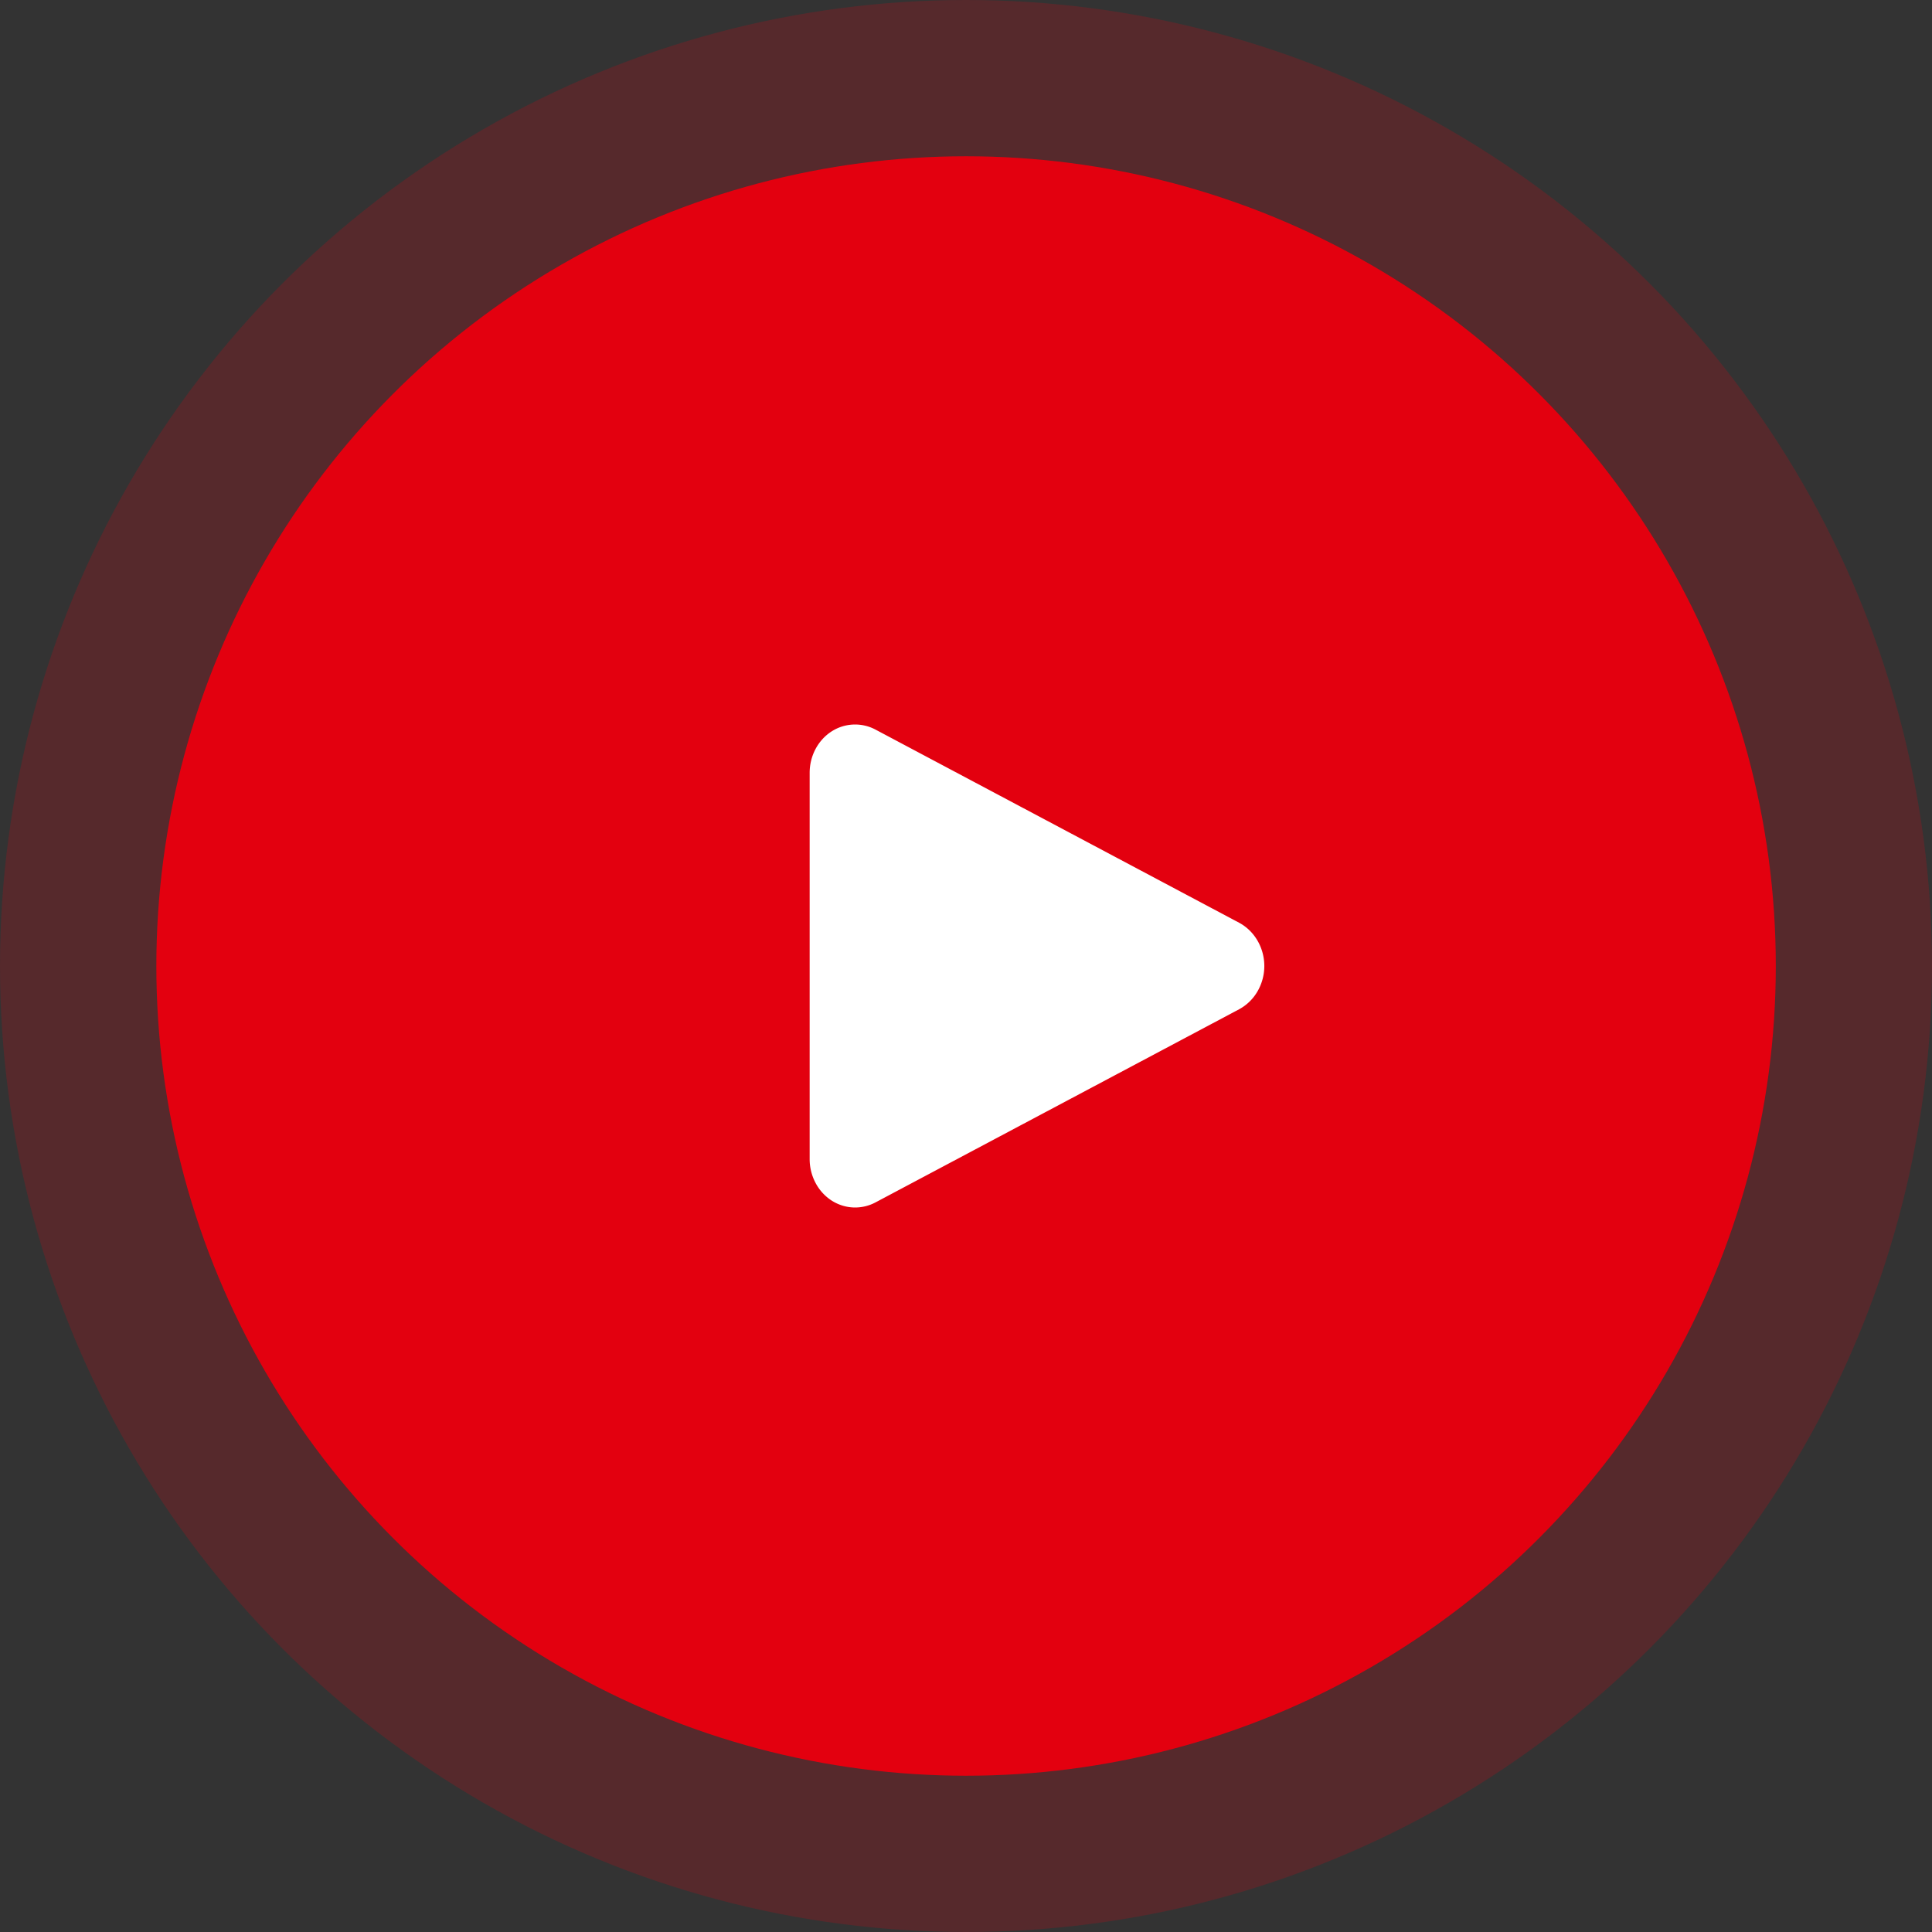 <svg width="52" height="52" viewBox="0 0 52 52" fill="none" xmlns="http://www.w3.org/2000/svg"><rect x="0" y="0" width="52" height="52" fill="#333333" stroke="none"/><circle cx="26.002" cy="26" r="21.794" fill="#E3000F"/><circle cx="26" cy="26" r="26" fill="#E3000F" fill-opacity=".2"/><path d="M23.016 32.5c-.224 0-.447-.065-.644-.194a1.272 1.272 0 01-.424-.473 1.367 1.367 0 01-.156-.633V20.8c0-.451.22-.87.58-1.107a1.169 1.169 0 011.19-.057l9.79 5.2c.203.109.374.275.493.48a1.362 1.362 0 010 1.368 1.27 1.27 0 01-.493.48l-9.79 5.2a1.17 1.17 0 01-.546.136z" fill="#fff"/></svg>